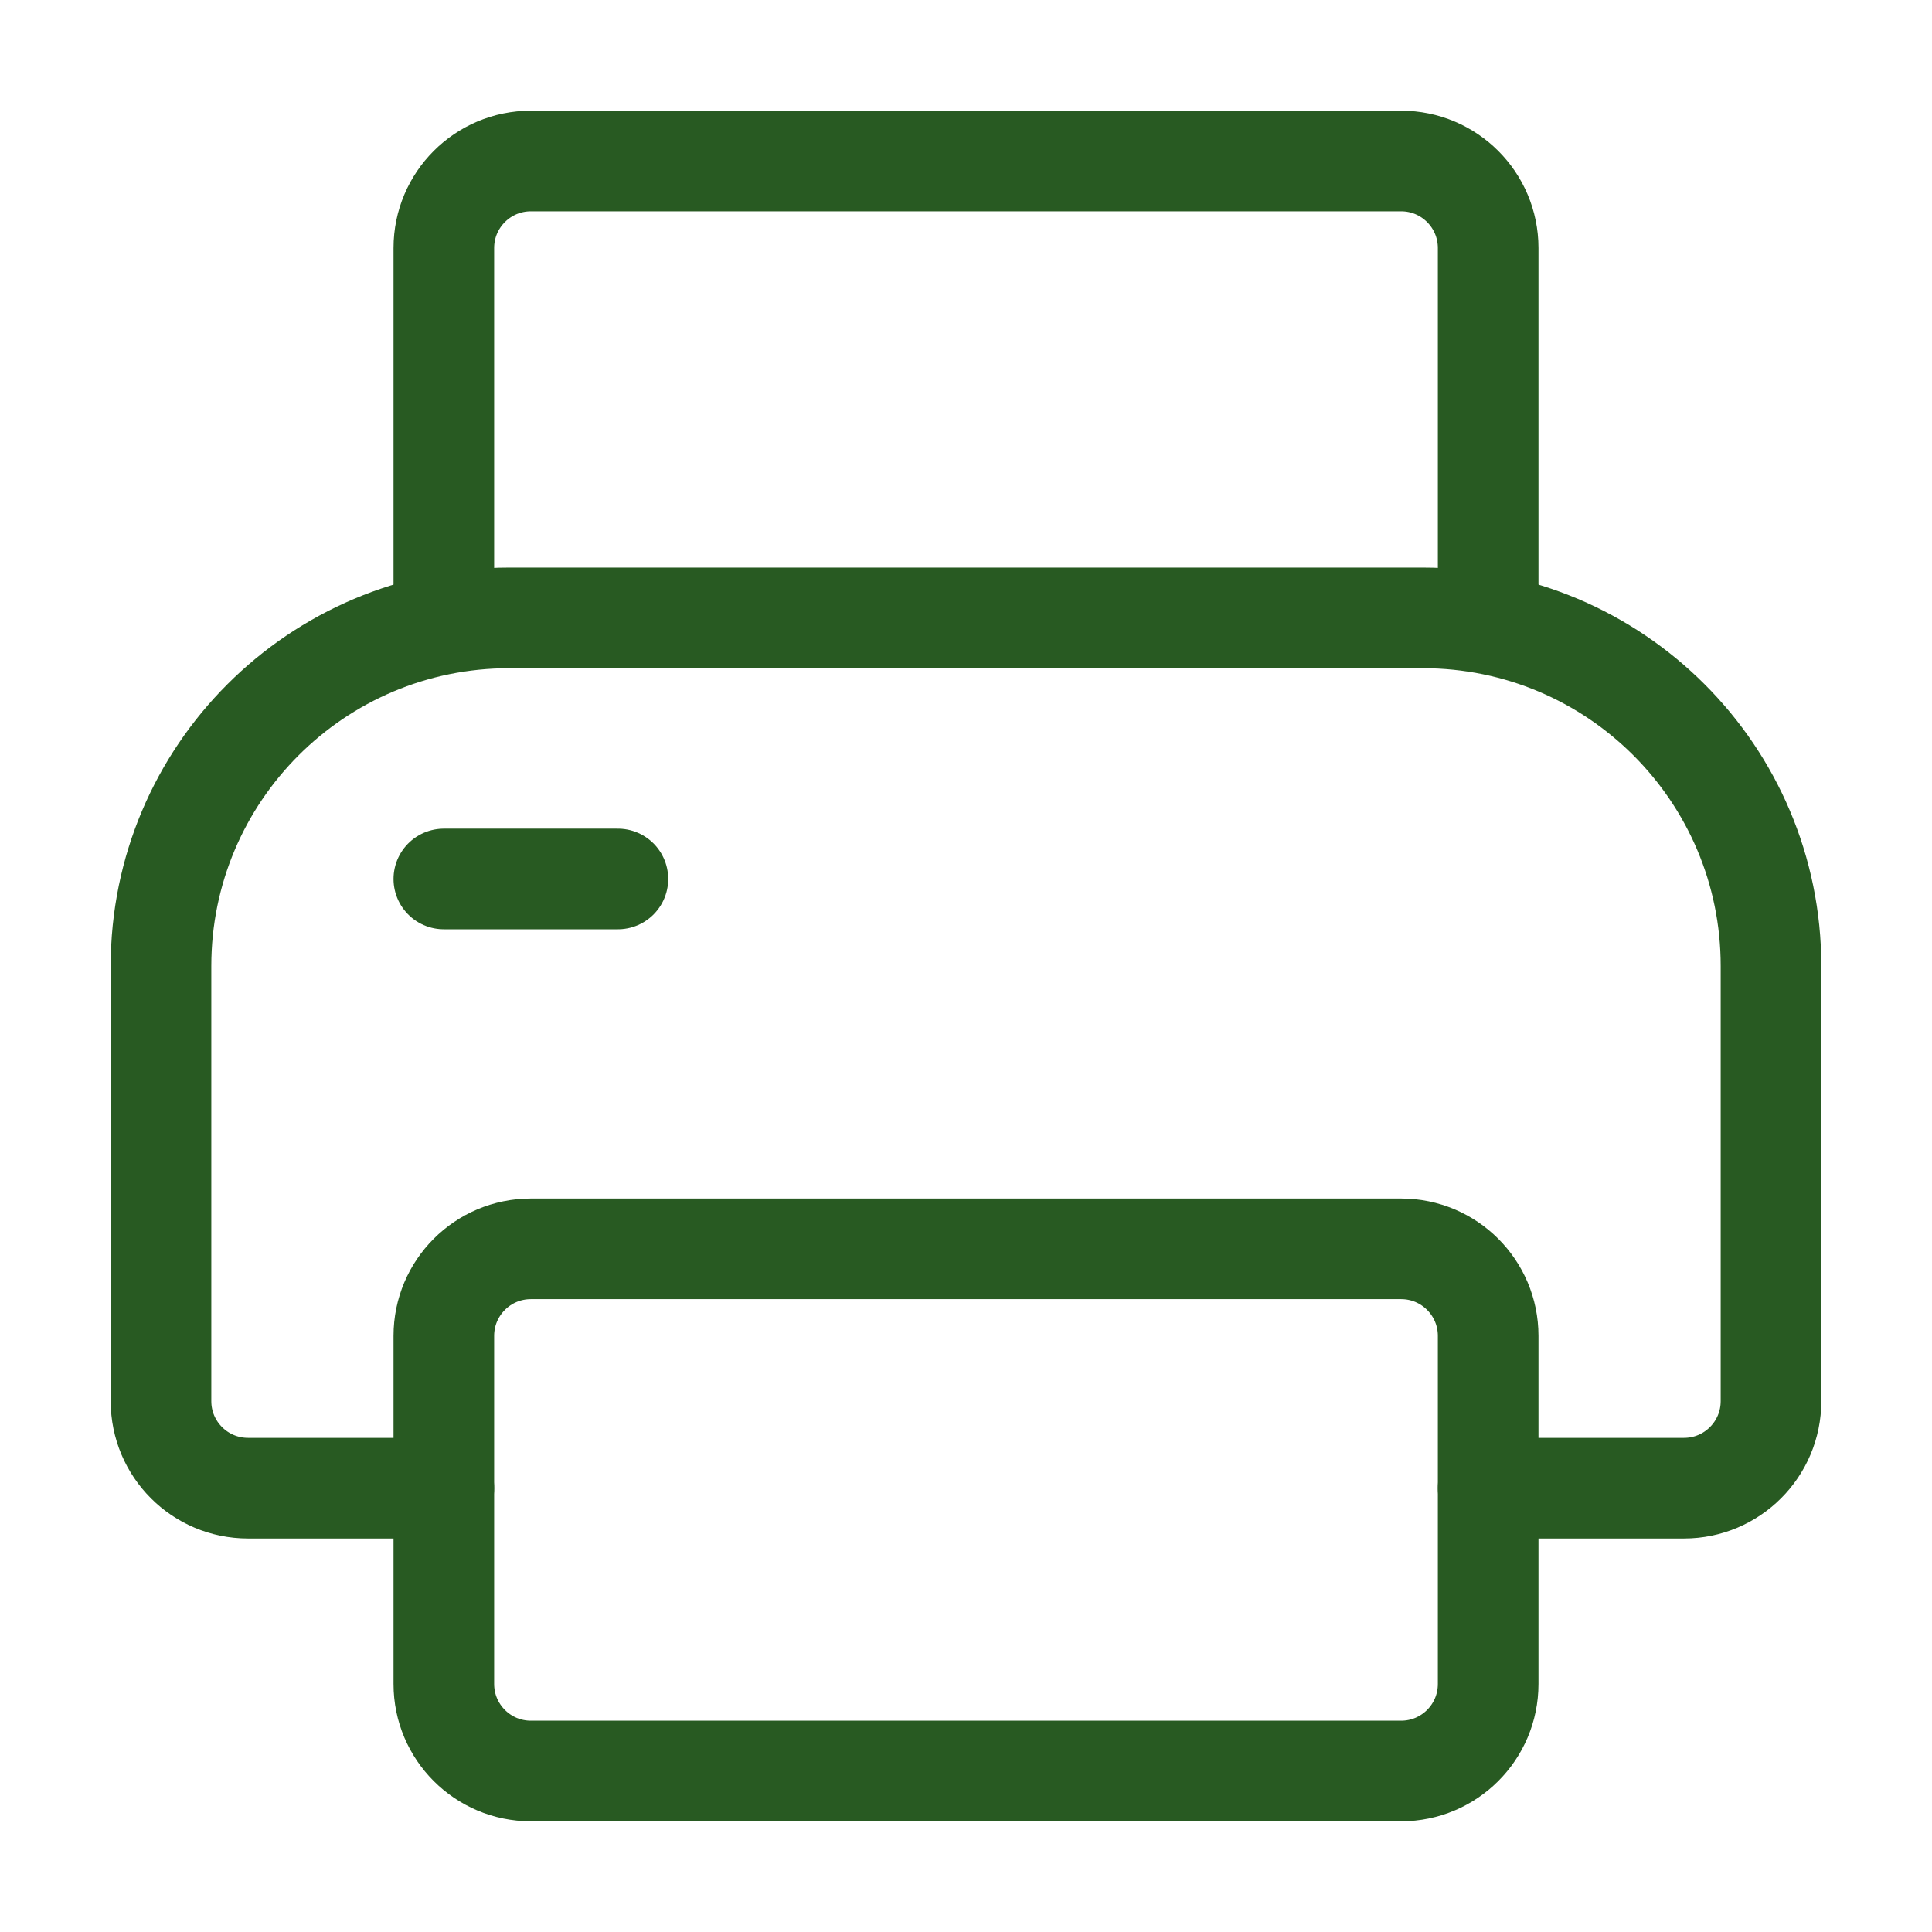 <svg width="96" height="96" viewBox="0 0 96 96" fill="none" xmlns="http://www.w3.org/2000/svg">
<path d="M22.054 73.946H12.324C9.936 73.946 8 72.01 8 69.622V48C8 38.447 15.744 30.703 25.297 30.703H70.703C80.256 30.703 88 38.447 88 48V69.622C88 72.01 86.064 73.946 83.676 73.946H73.946" stroke="#285A22" stroke-width="5" stroke-linecap="round"/>
<path d="M22.054 66.378C22.054 63.99 23.99 62.054 26.378 62.054H69.622C72.01 62.054 73.946 63.99 73.946 66.378V83.676C73.946 86.064 72.01 88 69.622 88H26.378C23.99 88 22.054 86.064 22.054 83.676V66.378Z" stroke="#285A22" stroke-width="5" stroke-linecap="round"/>
<path d="M22.054 43.676H30.703" stroke="#285A22" stroke-width="5" stroke-linecap="round" stroke-linejoin="round"/>
<path d="M22.054 30.703V12.324C22.054 9.936 23.99 8 26.378 8H69.622C72.01 8 73.946 9.936 73.946 12.324V30.703" stroke="#285A22" stroke-width="5" stroke-linecap="round"/>
</svg>
